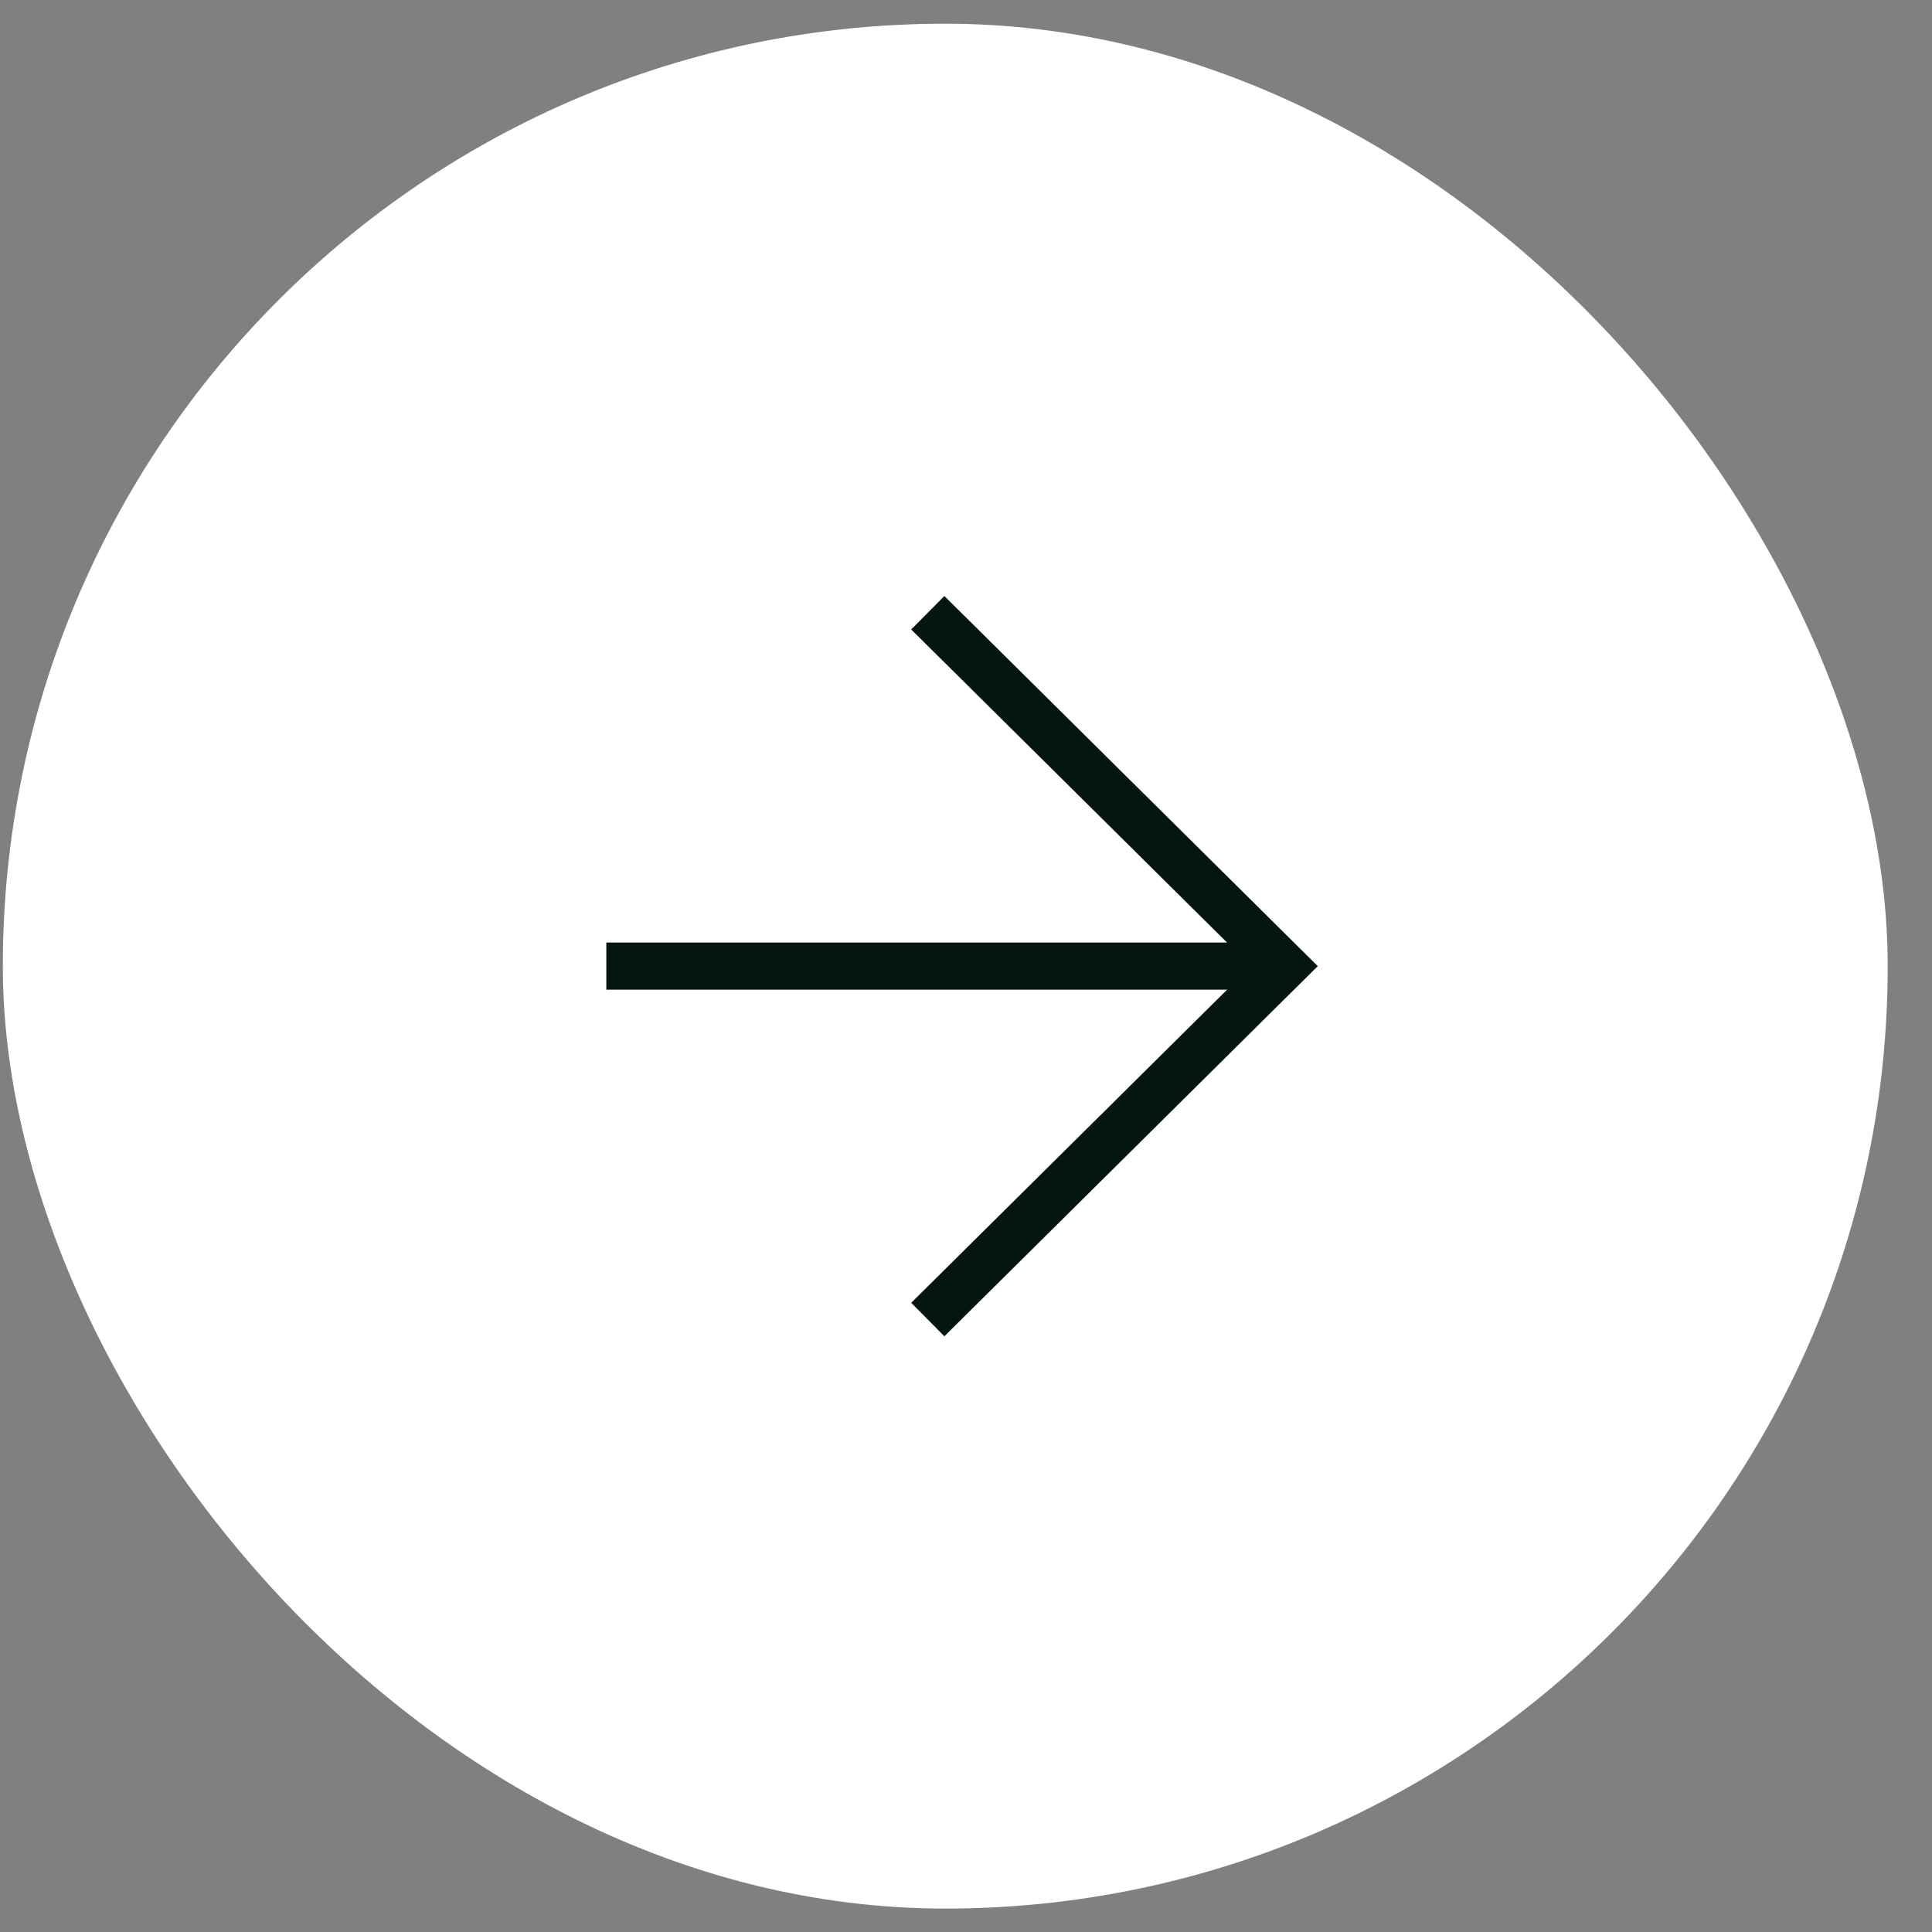 <svg width="41" height="41" viewBox="0 0 41 41" fill="none" xmlns="http://www.w3.org/2000/svg">
<rect x="0" y="0" width="41" height="41" fill="#808080" stroke="none"/>
<rect x="40.06" y="40.503" width="40" height="40" rx="20" transform="rotate(-180 40.06 40.503)" fill="white"/>
<path d="M12.867 20.502L27.254 20.502" stroke="#051611" stroke-miterlimit="10"/>
<path d="M19.689 28.003L27.255 20.503L19.689 13.003" stroke="#051611" stroke-miterlimit="10"/>
</svg>
